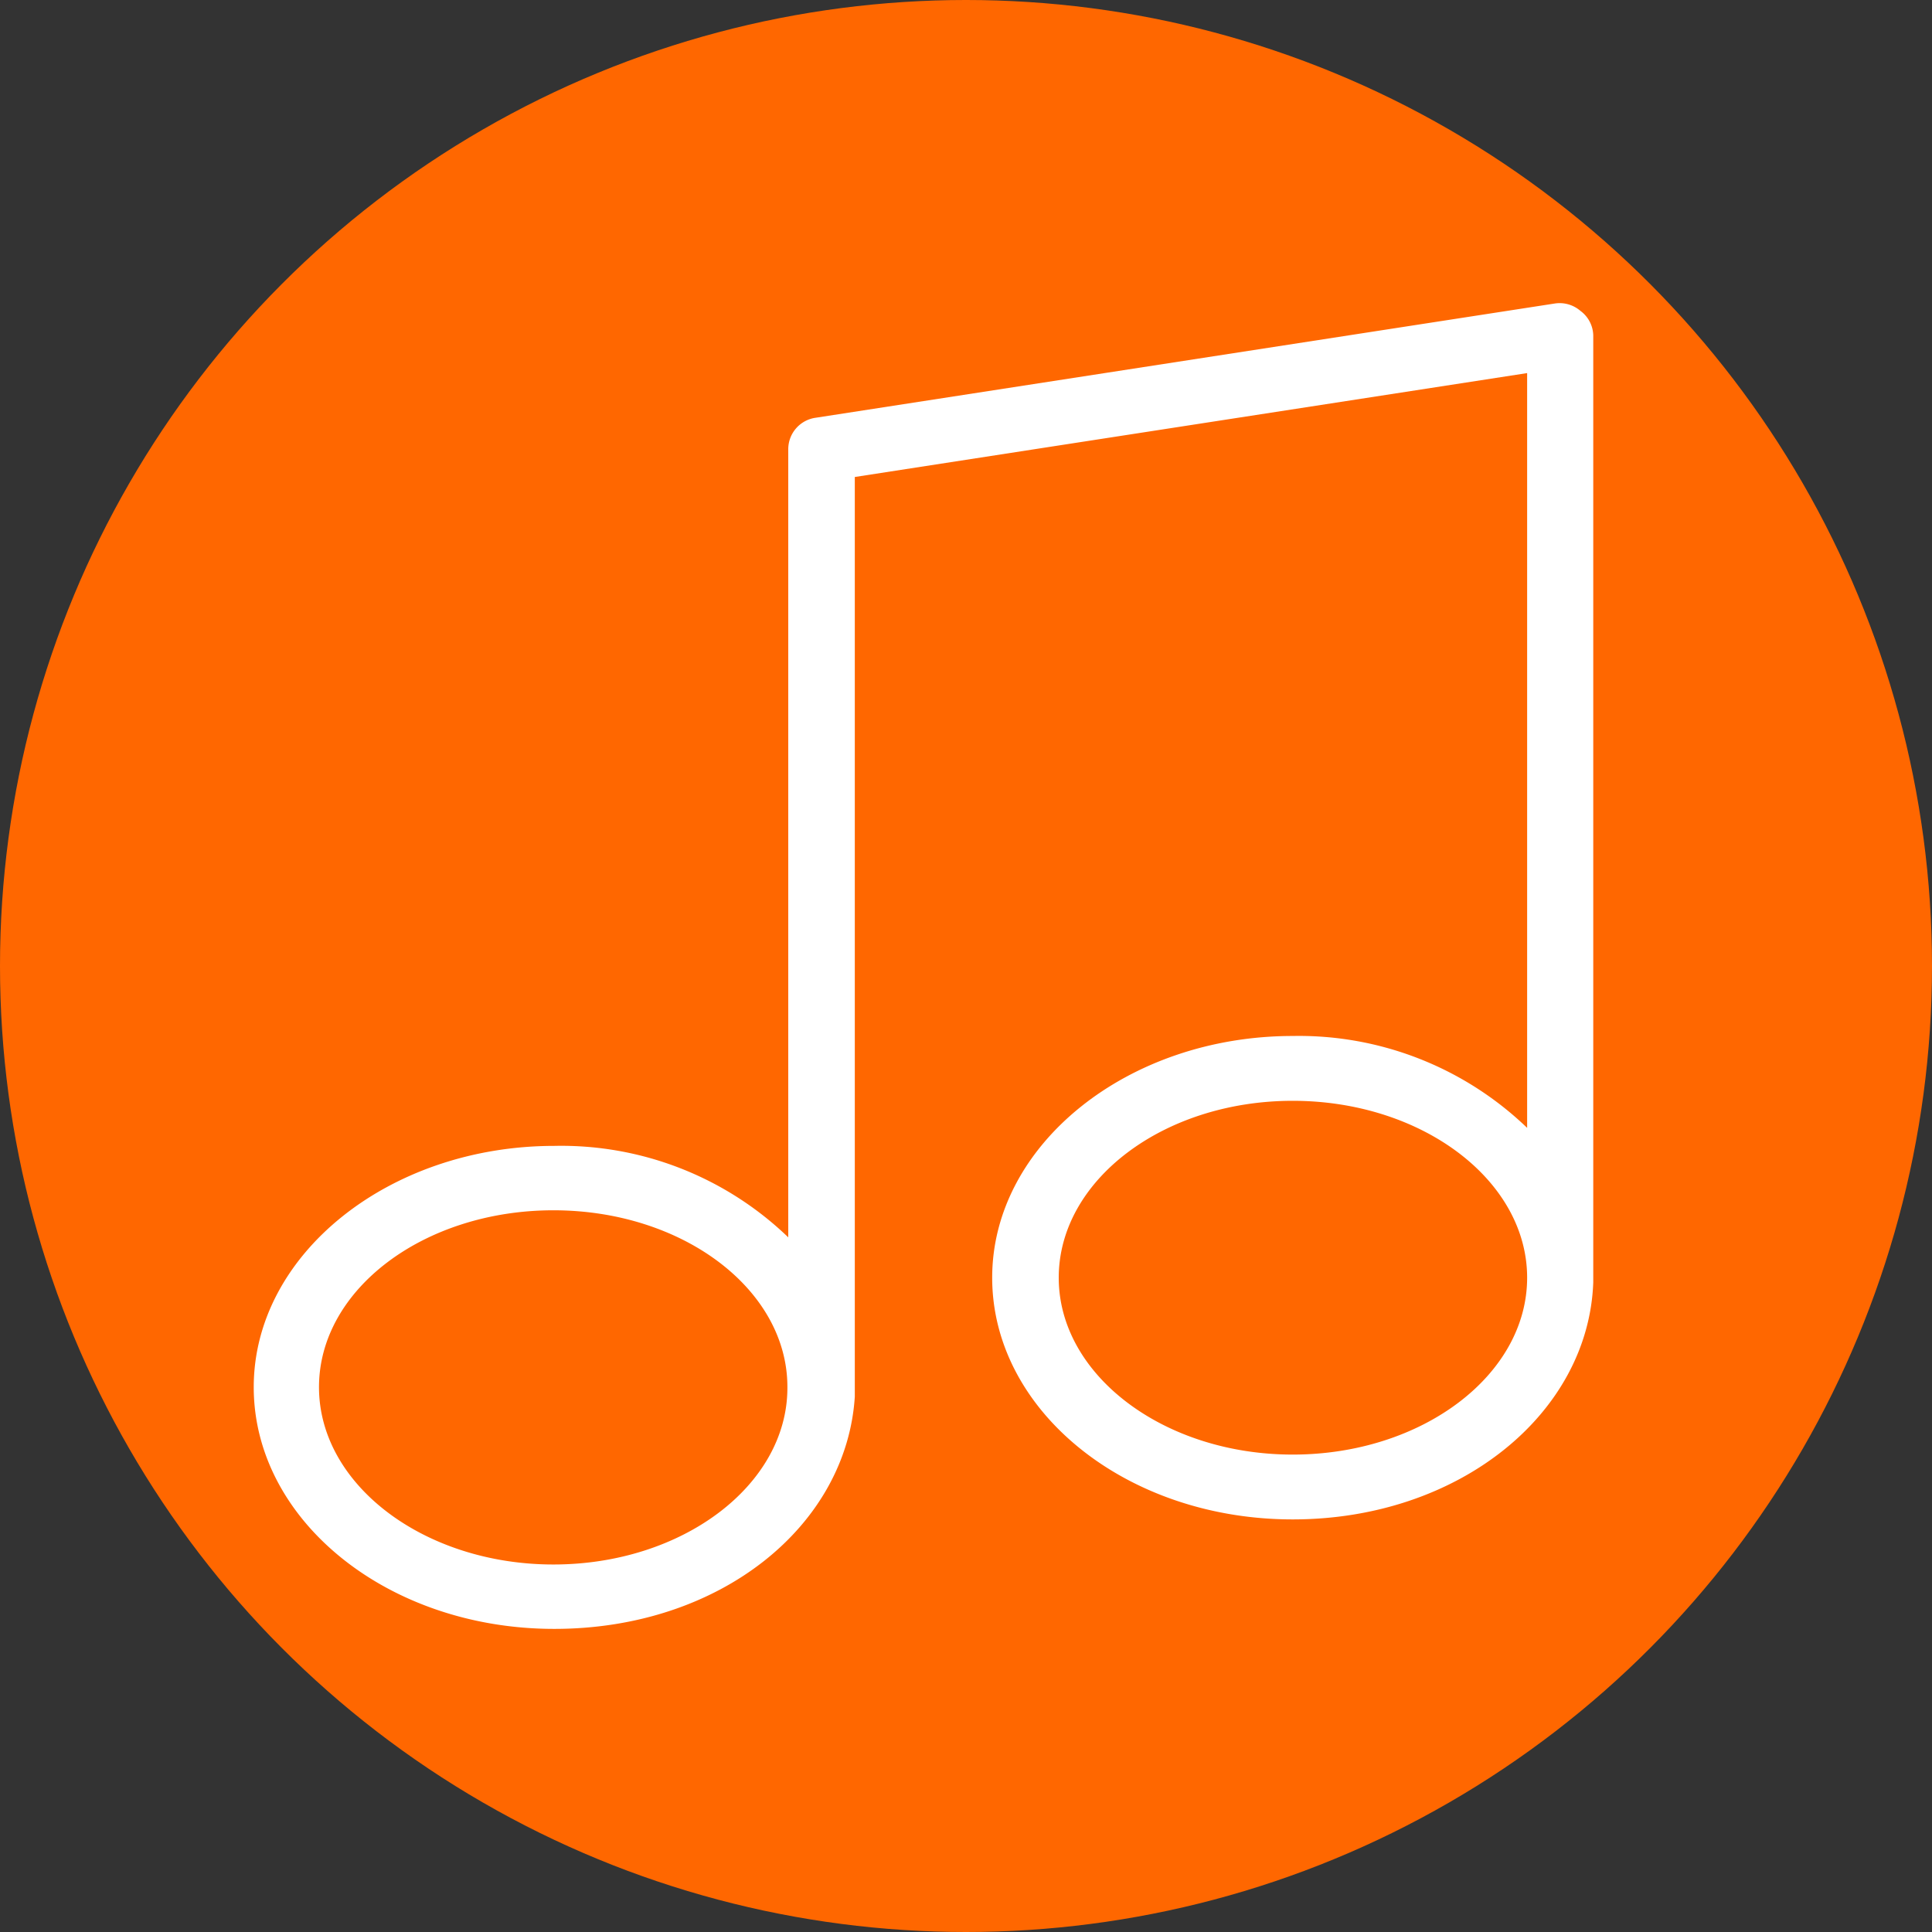 <svg xmlns="http://www.w3.org/2000/svg" viewBox="0 0 45 45"><rect x="0" y="0" width="45" height="45" fill="#333333" stroke="none"/><defs><style>.cls-1{fill:#ff6700;}.cls-2{fill:#fff;}</style></defs><title>DL3469-Inspire me icons-45x45-OUT</title><g id="Circle"><circle class="cls-1" cx="22.5" cy="22.5" r="22.5"/></g><g id="Icon"><path class="cls-2" d="M36.81,7.24a.74.74,0,0,0-.6-.17L19,9.73a.74.74,0,0,0-.64.74V28.82a7.62,7.62,0,0,0-5.45-2.13c-3.84,0-7,2.52-7,5.62s3.12,5.63,7,5.63,6.81-2.41,7-5.41h0V11.11L35.57,8.69V26.27a7.67,7.67,0,0,0-5.46-2.14c-3.84,0-7,2.53-7,5.63s3.12,5.63,7,5.63,6.89-2.47,7-5.52h0V7.81A.73.73,0,0,0,36.81,7.24ZM12.89,36.44c-3,0-5.46-1.85-5.46-4.13s2.45-4.12,5.46-4.12,5.44,1.84,5.45,4.1v.05C18.33,34.6,15.89,36.44,12.89,36.44Zm17.22-2.56c-3,0-5.45-1.85-5.45-4.12s2.44-4.12,5.45-4.12,5.46,1.85,5.46,4.12S33.12,33.88,30.11,33.88Z"/></g></svg>